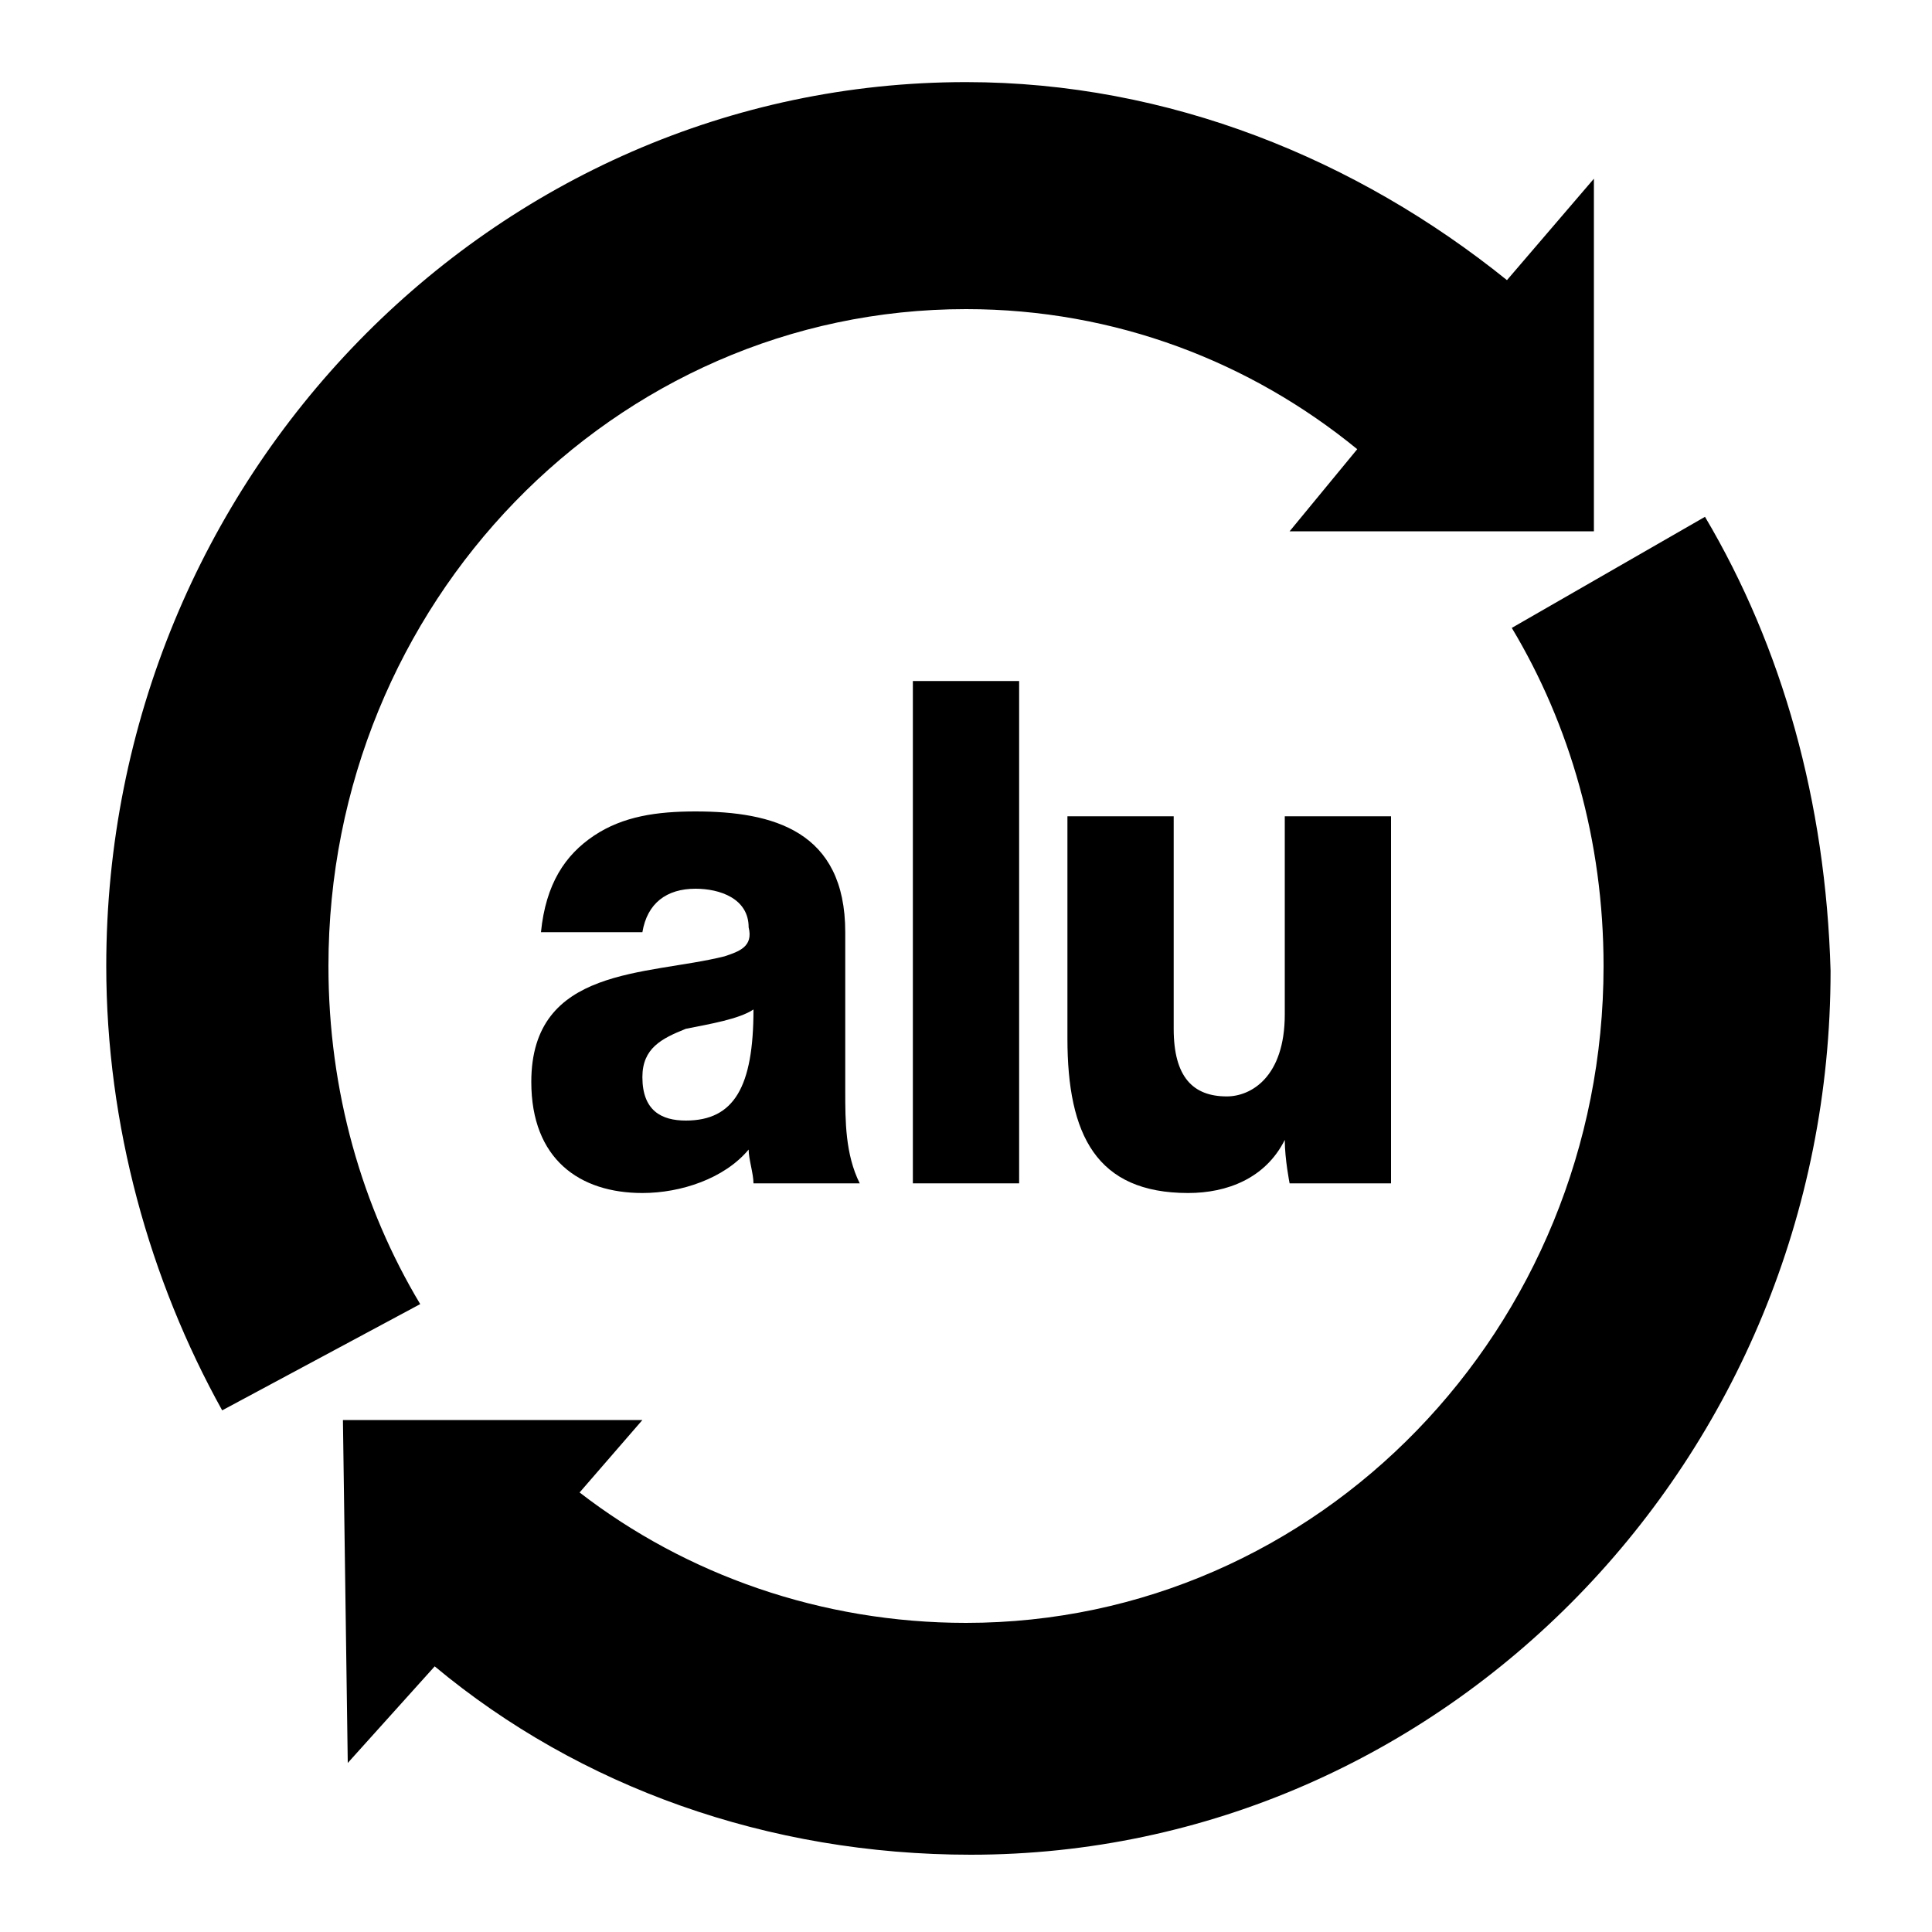 <?xml version="1.0" encoding="utf-8"?>
<!-- Generator: Adobe Illustrator 25.0.0, SVG Export Plug-In . SVG Version: 6.00 Build 0)  -->
<svg version="1.1" id="Ebene_1" xmlns="http://www.w3.org/2000/svg" xmlns:xlink="http://www.w3.org/1999/xlink" x="0px" y="0px"
	 width="40px" height="40px" viewBox="0 0 40 40" style="enable-background:new 0 0 40 40;" xml:space="preserve">
<g id="Ebene_1_1_">
</g>
<g id="Icon">
</g>
<g>
	<path d="M35.3,10.7l-4,2.3c1.2,2,1.9,4.4,1.9,7c0,7.5-5.9,13.6-13.2,13.6c-3,0-5.8-1-8-2.7l1.3-1.5H7.1l0.1,7.1l1.8-2
		c3,2.5,6.9,3.9,11.1,3.9c9.8,0,17.8-8.2,17.8-18.3C37.8,16.6,36.9,13.4,35.3,10.7z"/>
	<path d="M6.8,20c0-7.5,5.9-13.6,13.2-13.6c3.1,0,5.9,1.1,8.1,2.9L26.7,11H33L33,3.7l-1.8,2.1c-3.1-2.5-7-4.1-11.2-4.1
		C10.2,1.7,2.2,9.9,2.2,20c0,3.3,0.9,6.5,2.4,9.2L8.7,27C7.5,25,6.8,22.6,6.8,20z"/>
	<path d="M15,19.8C13.4,20.2,11,20,11,22.4c0,1.6,1,2.3,2.3,2.3c0.8,0,1.7-0.3,2.2-0.9c0,0.2,0.1,0.5,0.1,0.7h2.2
		c-0.3-0.6-0.3-1.3-0.3-1.9v-3.3c0-2.1-1.5-2.5-3.1-2.5c-0.8,0-1.5,0.1-2.1,0.5c-0.6,0.4-1,1-1.1,2h2.1c0.1-0.6,0.5-0.9,1.1-0.9
		c0.5,0,1.1,0.2,1.1,0.8C15.6,19.6,15.3,19.7,15,19.8z M14.2,23.2c-0.5,0-0.9-0.2-0.9-0.9c0-0.6,0.4-0.8,0.9-1
		c0.5-0.1,1.1-0.2,1.4-0.4C15.6,22.5,15.2,23.2,14.2,23.2z"/>
	<rect x="18.9" y="14.1" width="2.2" height="10.4"/>
	<path d="M22.1,16.9v4.6c0,2,0.6,3.2,2.5,3.2c0.8,0,1.6-0.3,2-1.1c0,0,0-0.1,0,0c0,0.4,0.1,0.9,0.1,0.9h2.1v-7.6h-2.2V21
		c0,1.3-0.7,1.7-1.2,1.7c-0.7,0-1.1-0.4-1.1-1.4v-4.4H22.1z"/>
</g>
</svg>
